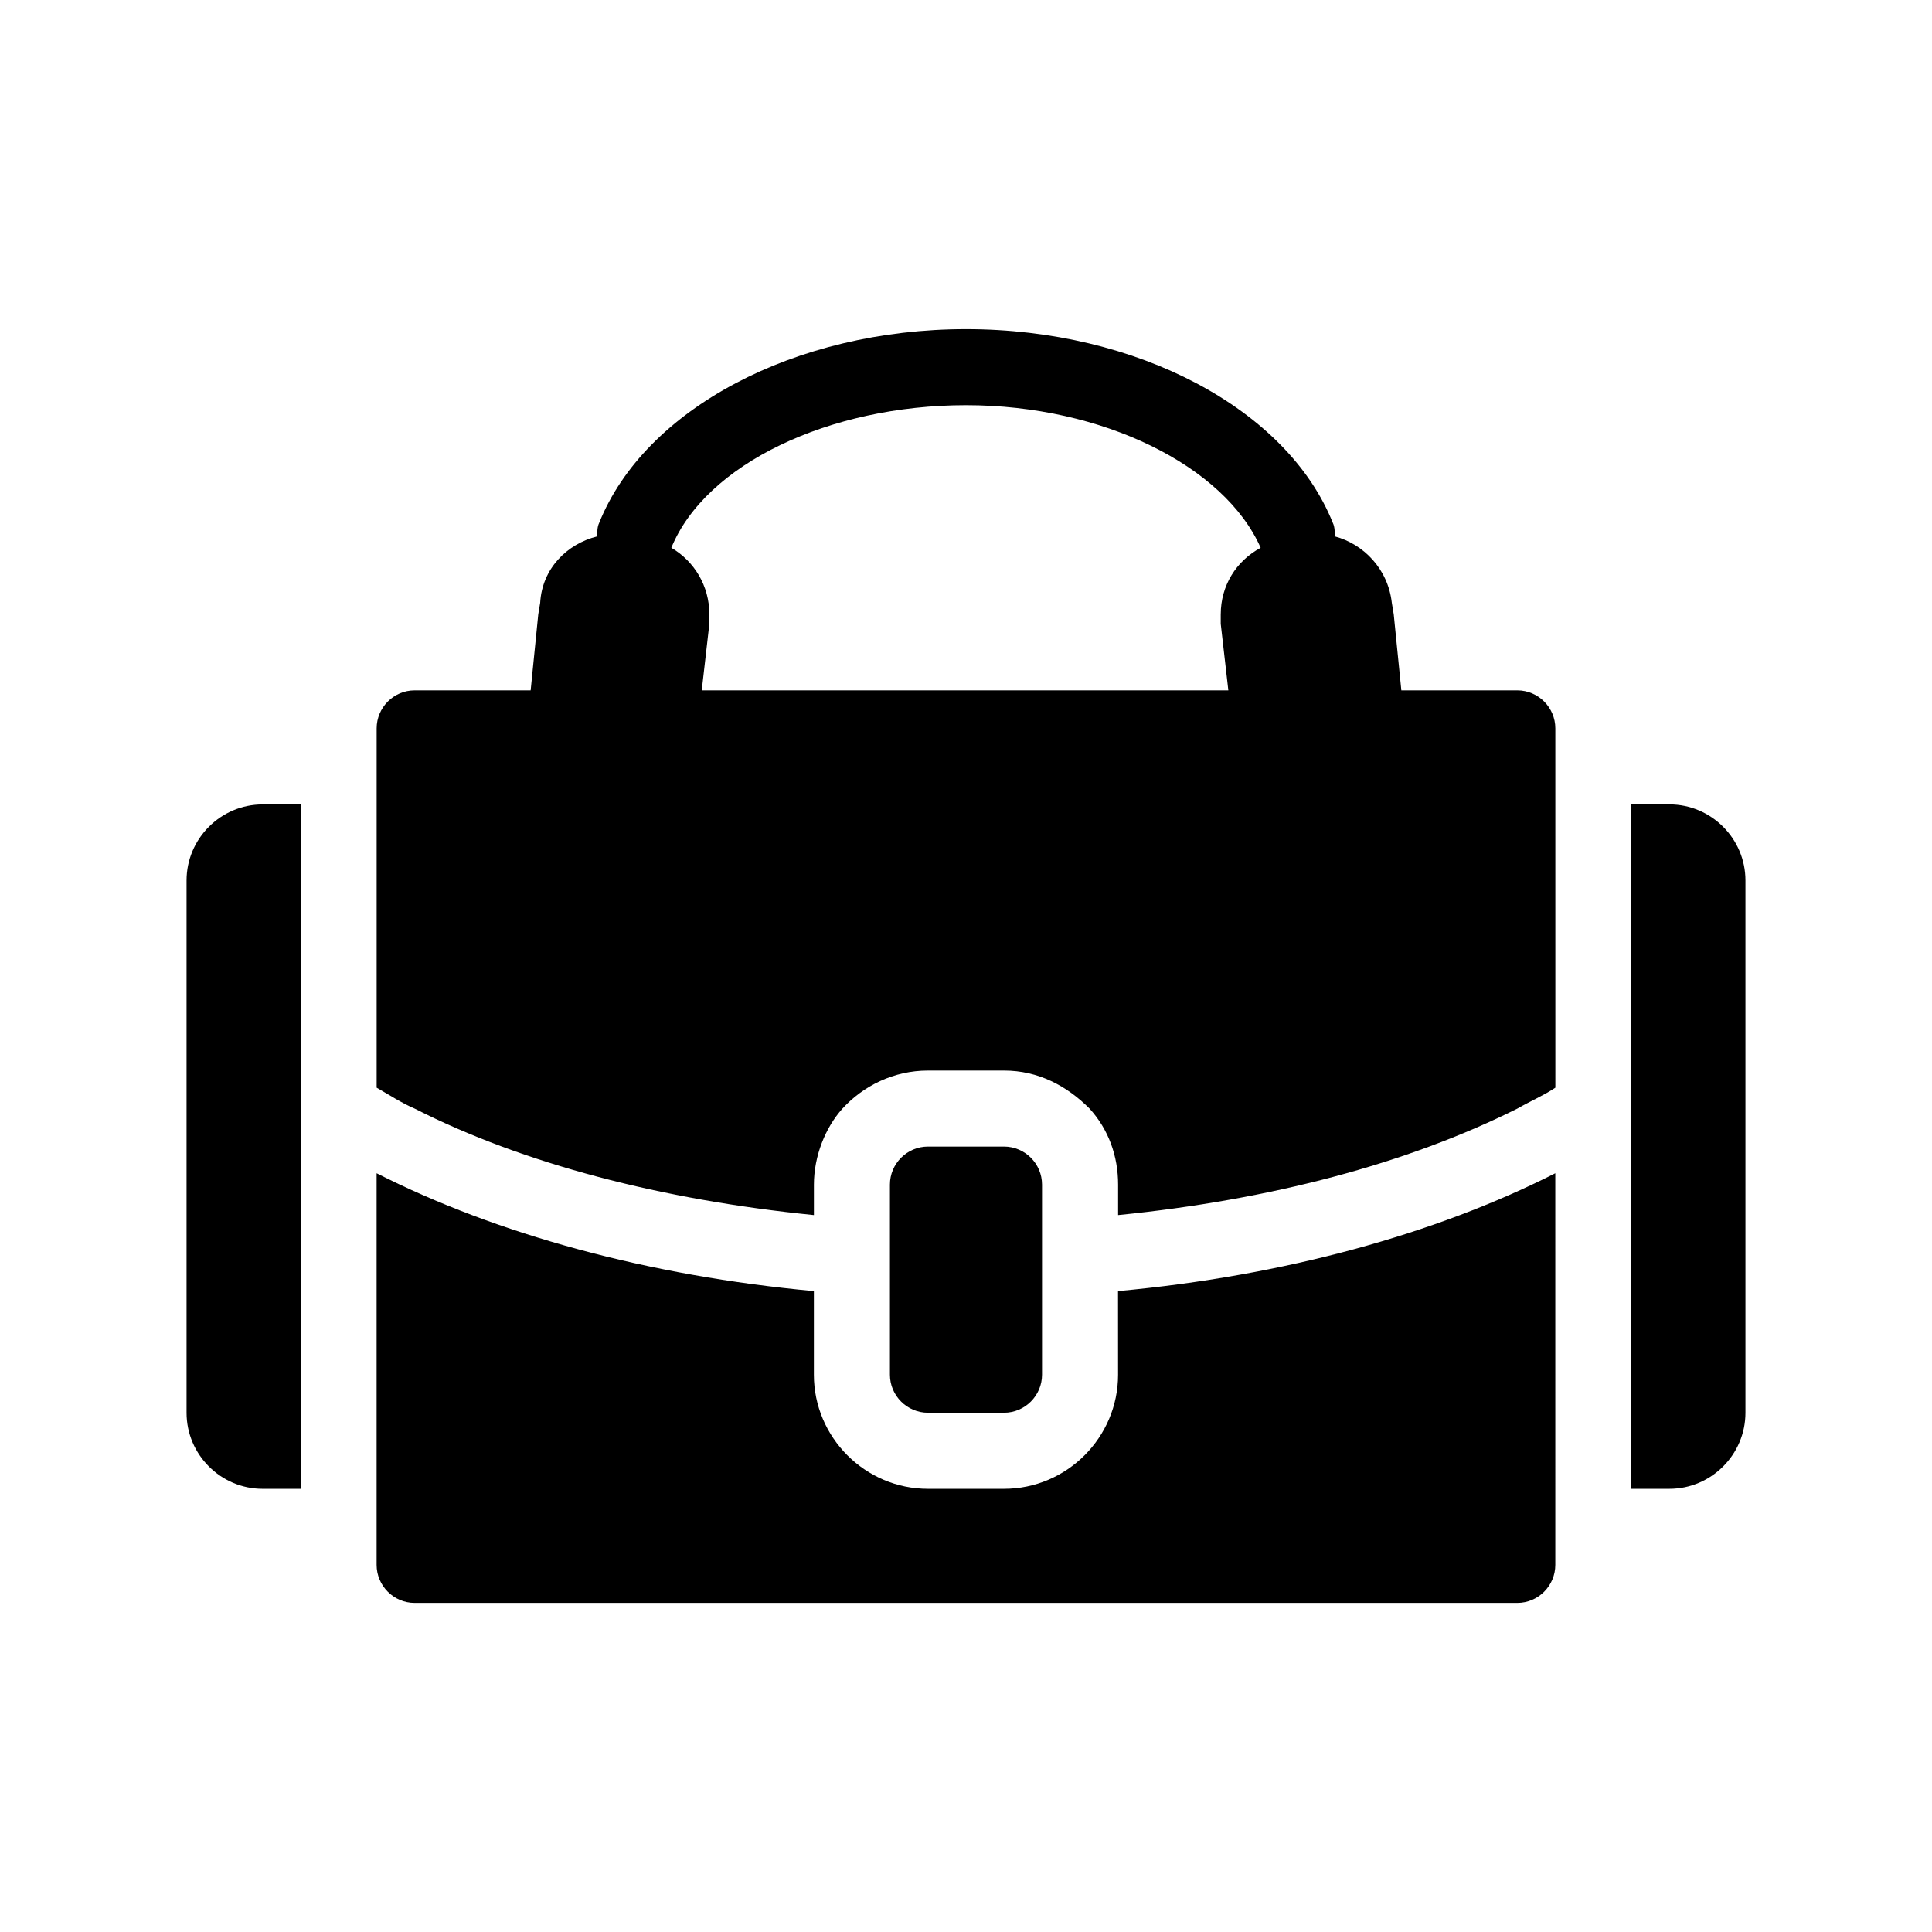 <?xml version="1.0" encoding="UTF-8"?>
<!-- Uploaded to: ICON Repo, www.svgrepo.com, Generator: ICON Repo Mixer Tools -->
<svg fill="#000000" width="800px" height="800px" version="1.1" viewBox="144 144 512 512" xmlns="http://www.w3.org/2000/svg">
 <g>
  <path d="m440.3 508.32c0 16.625-13.602 30.23-30.23 30.23h-20.152c-16.625 0-30.23-13.602-30.23-30.23v-22.168c-43.832-4.031-84.137-15.113-115.88-31.234v103.79c0 5.543 4.535 10.078 10.078 10.078h292.21c5.543 0 10.078-4.535 10.078-10.078l-0.004-103.79c-31.738 16.121-72.043 27.207-115.88 31.234z"/>
  <path d="m546.1 326.95h-30.73l-2.016-20.152-0.504-3.023c-1.008-9.07-7.559-15.617-15.113-17.633 0-1.008 0-2.519-0.504-3.527-12.094-30.227-51.895-51.387-97.234-51.387-45.344 0-85.145 21.16-97.234 51.387-0.504 1.008-0.504 2.519-0.504 3.527-8.062 2.016-14.609 8.566-15.113 17.633l-0.504 3.023-2.016 20.152h-30.734c-5.543 0-10.078 4.535-10.078 10.078v95.219c3.527 2.016 6.551 4.031 10.078 5.543 28.719 14.609 65.496 24.184 105.8 28.215v-8.062c0-7.559 3.023-15.113 7.559-20.152 5.543-6.047 13.602-10.078 22.672-10.078h20.152c9.07 0 16.625 4.031 22.672 10.078 5.039 5.543 7.559 12.594 7.559 20.152v8.062c40.305-4.031 76.578-13.602 105.8-28.215 3.527-2.016 7.055-3.527 10.078-5.543l-0.008-95.219c0-5.543-4.535-10.078-10.078-10.078zm-78.594-20.152v2.519l2.016 17.633h-139.55l2.016-17.633v-2.519c0-7.559-4.031-14.105-10.078-17.633 9.07-22.168 41.816-37.785 78.09-37.785 36.273 0 68.52 16.121 78.09 37.785-6.547 3.527-10.578 10.078-10.578 17.633z"/>
  <path d="m586.41 357.18h-10.078v181.37h10.078c11.082 0 20.152-9.07 20.152-20.152v-141.07c0-11.086-9.066-20.152-20.152-20.152z"/>
  <path d="m193.44 377.33v141.07c0 11.082 9.07 20.152 20.152 20.152h10.078v-181.37h-10.078c-11.086 0-20.152 9.066-20.152 20.152z"/>
  <path d="m410.07 518.39c5.543 0 10.078-4.535 10.078-10.078v-50.383c0-5.543-4.535-10.078-10.078-10.078h-20.152c-5.543 0-10.078 4.535-10.078 10.078v50.383c0 5.543 4.535 10.078 10.078 10.078z"/>
 </g>
</svg>